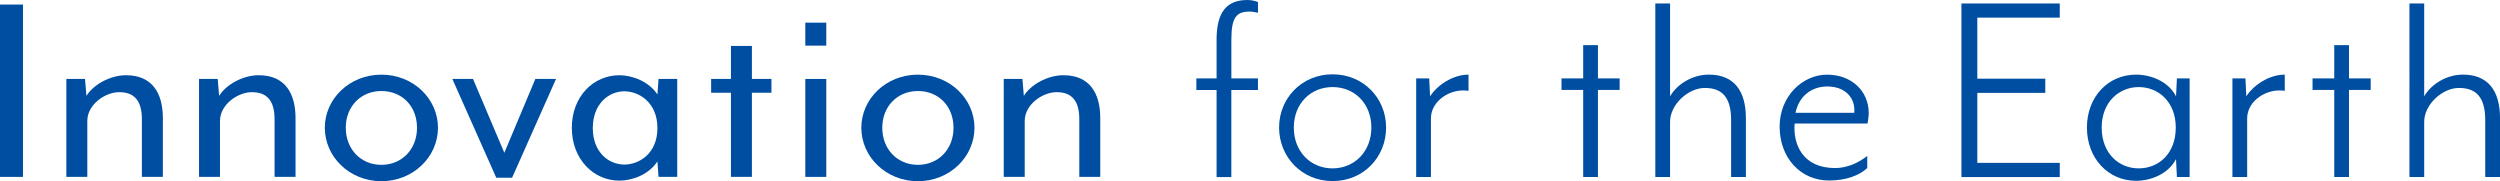 <?xml version="1.0" encoding="UTF-8"?><svg id="_レイヤー_2" xmlns="http://www.w3.org/2000/svg" viewBox="0 0 1654.37 119.91"><defs><style>.cls-1{fill:#004EA2;}</style></defs><g id="_レイヤー_1-2"><g id="_レイヤー_1-2"><g><path class="cls-1" d="M0,3.02H15.21V117.06H0V3.02Z"/><path class="cls-1" d="M93.89,117.06v-38.2c0-12.35-5.13-17.87-15.01-17.87-9.31,0-21.1,8.17-21.1,19.01v37.06h-13.87V52.25h12.35l.95,11.21c4.37-7.22,15.4-13.68,26.23-13.68,17.49,0,24.33,12.16,24.33,28.32v38.96h-13.88Z"/><path class="cls-1" d="M181.69,117.06v-38.2c0-12.35-5.13-17.87-15.01-17.87-9.31,0-21.1,8.17-21.1,19.01v37.06h-13.87V52.25h12.35l.95,11.21c4.37-7.22,15.4-13.68,26.23-13.68,17.49,0,24.33,12.16,24.33,28.32v38.96h-13.88Z"/><path class="cls-1" d="M252.39,119.91c-21.1,0-37.44-16.16-37.44-35.35s16.35-35.16,37.44-35.16,37.44,15.97,37.44,35.16-16.35,35.35-37.44,35.35h0Zm0-59.68c-13.49,0-23.57,10.07-23.57,24.33s10.07,24.52,23.57,24.52,23.57-10.26,23.57-24.52-9.88-24.33-23.57-24.33h0Z"/><path class="cls-1" d="M338.87,117.63h-10.45l-29.08-65.38h13.68l20.72,48.85,20.53-48.85h13.68l-29.08,65.38Z"/><path class="cls-1" d="M435.8,117.06l-.76-10.26c-5.51,8.55-16.35,12.73-25.09,12.73-17.3,0-31.55-14.25-31.55-34.97s14.25-34.78,31.55-34.78c8.36,0,19.58,4.18,25.09,12.73l.76-10.26h12.35V117.06h-12.35Zm-43.52-32.31c0,15.96,10.45,24.14,20.91,24.14,9.69,0,21.86-7.22,21.86-24.14s-12.16-24.33-21.86-24.33c-10.45,0-20.91,8.36-20.91,24.33Z"/><path class="cls-1" d="M497.57,61.37v55.69h-13.87V61.37h-13.11v-9.12h13.11V30.39h13.87v21.86h12.92v9.12s-12.92,0-12.92,0Z"/><path class="cls-1" d="M532.92,30.2V14.99h13.87v15.21h-13.87Zm0,86.86V52.25h13.87V117.06h-13.87Z"/><path class="cls-1" d="M607.42,119.91c-21.1,0-37.44-16.16-37.44-35.35s16.35-35.16,37.44-35.16,37.44,15.97,37.44,35.16-16.35,35.35-37.44,35.35Zm0-59.68c-13.49,0-23.57,10.07-23.57,24.33s10.07,24.52,23.57,24.52,23.57-10.26,23.57-24.52-9.88-24.33-23.57-24.33Z"/><path class="cls-1" d="M714.23,117.06v-38.2c0-12.35-5.13-17.87-15.02-17.87-9.31,0-21.1,8.17-21.1,19.01v37.06h-13.88V52.25h12.35l.95,11.21c4.37-7.22,15.4-13.68,26.23-13.68,17.49,0,24.33,12.16,24.33,28.32v38.96h-13.86Z"/></g></g><g id="_レイヤー_1-2-2"><g><path class="cls-1" d="M832.46,1.34v7.09c-1.91-.39-3.82-.76-5.55-.76-8.61,0-12.06,3.64-12.06,18.57v25.66h17.6v7.66h-17.62v57.62h-9.76V59.55h-13.39v-7.66h13.39V26.23c0-18.77,7.09-26.23,20.48-26.23,2.49,0,4.97,.58,6.88,1.34h.02Z"/><path class="cls-1" d="M881.84,119.82c-20.48,0-35.41-16.08-35.41-35.41s14.93-35.23,35.41-35.23,35.41,15.88,35.41,35.23-14.73,35.41-35.41,35.41Zm0-62.2c-14.54,0-25.66,10.91-25.66,26.81s11.09,26.99,25.66,26.99,25.66-11.3,25.66-26.99-10.91-26.81-25.66-26.81Z"/><path class="cls-1" d="M946.92,78.28v38.86h-9.76V51.87h8.61l.58,11.87c4.79-7.46,15.12-14.36,25.45-14.36v10.72c-12.06-1.91-24.88,6.7-24.88,18.18Z"/><path class="cls-1" d="M1057.43,59.53v57.62h-9.76V59.53h-14.36v-7.66h14.36V29.85h9.76v22.02h14.36v7.66s-14.36,0-14.36,0Z"/><path class="cls-1" d="M1145.56,117.15v-37.71c0-15.69-6.51-21.24-17.42-21.24s-22.97,10.91-22.97,22.39v36.56h-9.76V2.3h9.76V63.74c4.6-8.03,14.73-14.36,25.66-14.36,16.66,0,24.51,10.72,24.51,28.9v38.86h-9.78Z"/><path class="cls-1" d="M1235.83,81.73h-48.23c-1.15,13.6,5.18,29.48,26.81,29.48,7.85,0,15.51-3.45,21.24-8.03v8.03c-5.36,4.97-14.17,8.24-25.27,8.24-19.14,0-32.72-15.3-32.72-35.6s15.3-34.45,31.39-34.45,27.57,10.72,27.57,25.45c0,2.1-.39,4.6-.76,6.88h-.02Zm-26.6-24.51c-9.57,0-18.57,5.55-21.05,17.42h38.86c.96-9.96-6.12-17.42-17.81-17.42h0Z"/><path class="cls-1" d="M1363.04,2.3V11.67h-54.56V52.07h44.98v9.39h-44.98v46.32h54.56v9.39h-65.07V2.3h65.07Z"/><path class="cls-1" d="M1440.56,117.15l-.58-11.87c-5.18,9.96-16.84,14.36-26.42,14.36-18.57,0-32.54-14.93-32.54-35.23s13.97-35.02,32.54-35.02c9.39,0,21.24,4.21,26.42,14.36l.58-11.87h8.42V117.15h-8.42Zm-49.77-32.72c0,17.03,11.3,26.99,24.51,26.99s24.51-9.76,24.51-26.99-11.67-26.81-24.51-26.81-24.51,9.76-24.51,26.81Z"/><path class="cls-1" d="M1487.06,78.28v38.86h-9.76V51.87h8.61l.58,11.87c4.79-7.46,15.12-14.36,25.45-14.36v10.72c-12.06-1.91-24.88,6.7-24.88,18.18Z"/><path class="cls-1" d="M1554.44,59.53v57.62h-9.76V59.53h-14.36v-7.66h14.36V29.85h9.76v22.02h14.36v7.66s-14.36,0-14.36,0Z"/><path class="cls-1" d="M1644.6,117.15v-37.71c0-15.69-6.51-21.24-17.42-21.24s-22.97,10.91-22.97,22.39v36.56h-9.76V2.3h9.76V63.74c4.6-8.03,14.75-14.36,25.66-14.36,16.66,0,24.51,10.72,24.51,28.9v38.86h-9.78Z"/></g></g></g></svg>